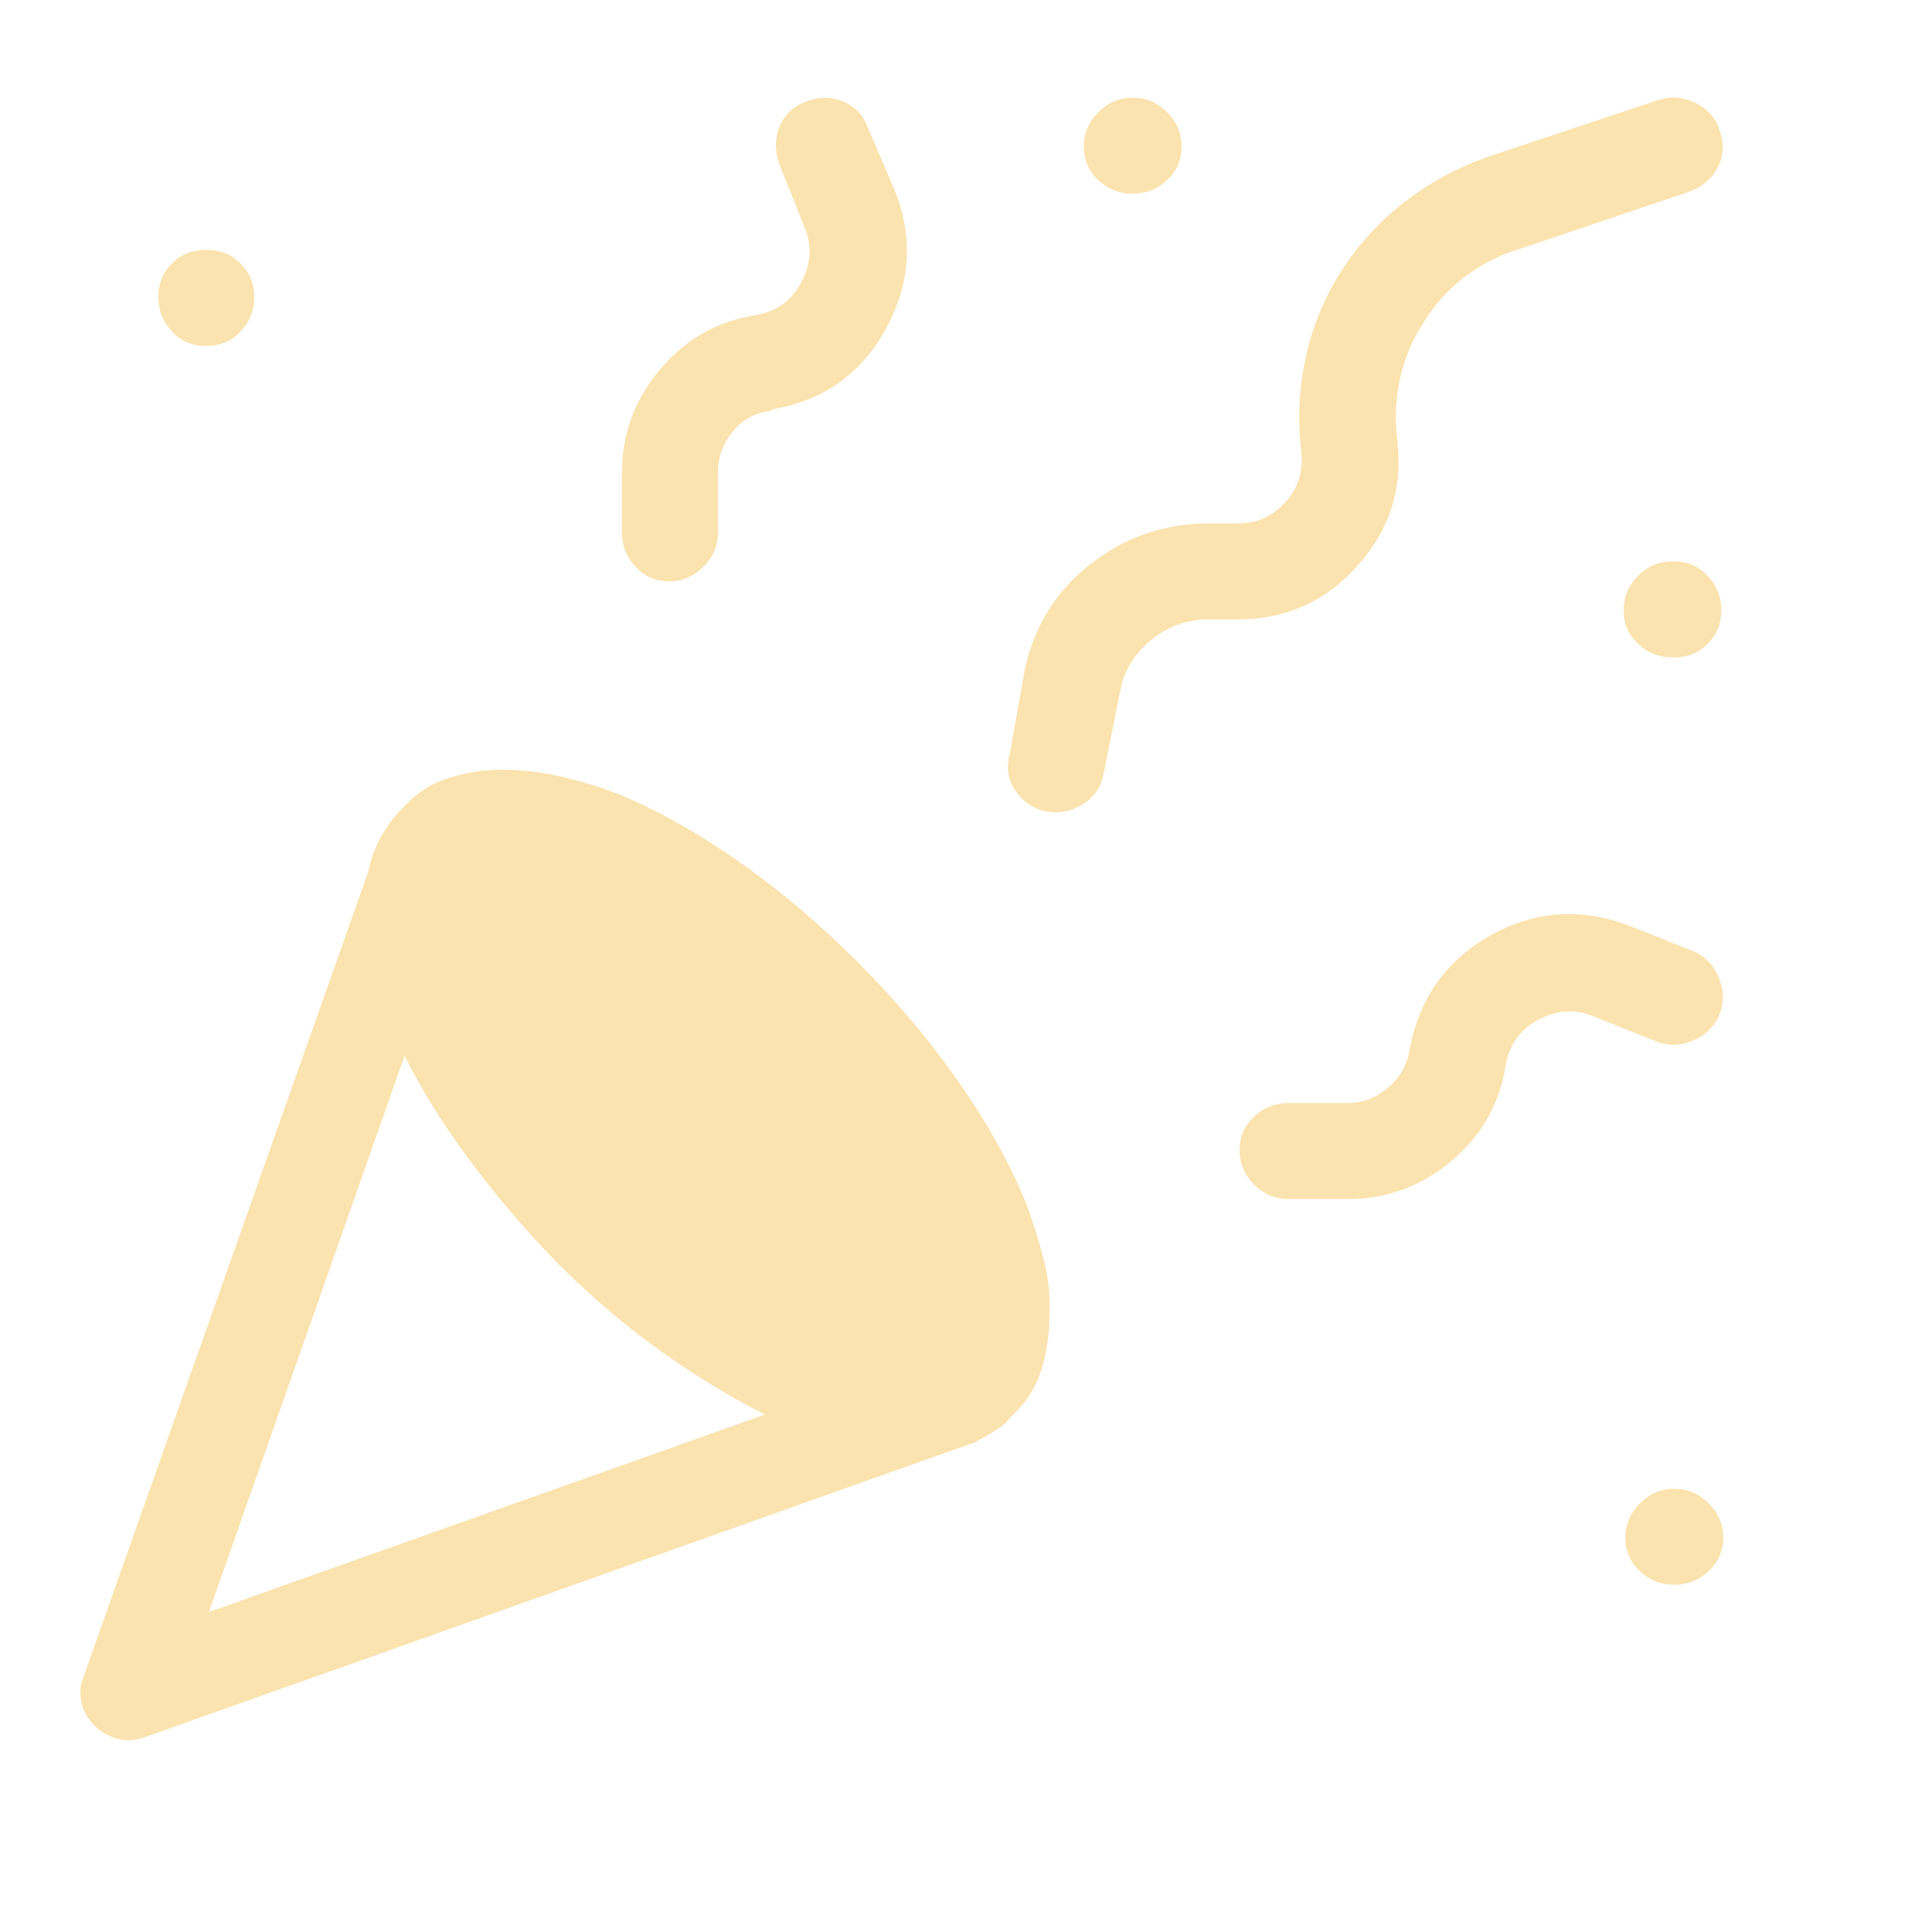 <?xml version="1.0" encoding="UTF-8"?>
<svg xmlns="http://www.w3.org/2000/svg" width="25" height="25" viewBox="0 0 25 25" fill="none">
  <path d="M22.251 1.687C22.313 1.859 22.306 2.019 22.227 2.167C22.149 2.316 22.024 2.421 21.852 2.484L19.626 3.234C19.376 3.312 19.145 3.433 18.934 3.597C18.724 3.761 18.548 3.96 18.407 4.195C18.267 4.413 18.169 4.652 18.114 4.91C18.059 5.167 18.048 5.421 18.079 5.671V5.695C18.157 6.304 17.989 6.843 17.575 7.312C17.161 7.781 16.642 8.015 16.017 8.015H15.642C15.36 8.015 15.11 8.105 14.892 8.285C14.673 8.464 14.54 8.687 14.493 8.953L14.282 10.007C14.251 10.179 14.161 10.312 14.013 10.406C13.864 10.499 13.704 10.531 13.532 10.499C13.376 10.468 13.247 10.382 13.145 10.242C13.044 10.101 13.017 9.945 13.063 9.773L13.251 8.718C13.36 8.14 13.642 7.671 14.095 7.312C14.548 6.952 15.063 6.773 15.642 6.773H16.017C16.267 6.773 16.474 6.679 16.638 6.492C16.802 6.304 16.868 6.085 16.837 5.835C16.79 5.429 16.809 5.027 16.895 4.628C16.981 4.23 17.134 3.859 17.352 3.515C17.571 3.171 17.841 2.874 18.161 2.624C18.481 2.374 18.837 2.179 19.227 2.038L21.477 1.288C21.634 1.242 21.79 1.257 21.946 1.335C22.102 1.413 22.204 1.531 22.251 1.687ZM10.438 1.312C10.595 1.249 10.751 1.249 10.907 1.312C11.063 1.374 11.173 1.492 11.235 1.663L11.587 2.484C11.821 3.093 11.778 3.687 11.458 4.265C11.138 4.843 10.649 5.187 9.993 5.296C9.993 5.296 9.989 5.3 9.981 5.308C9.974 5.316 9.97 5.32 9.97 5.32C9.782 5.335 9.622 5.421 9.489 5.577C9.356 5.734 9.29 5.913 9.29 6.117V6.89C9.29 7.062 9.227 7.21 9.102 7.335C8.977 7.46 8.829 7.523 8.657 7.523C8.485 7.523 8.341 7.46 8.224 7.335C8.106 7.21 8.048 7.062 8.048 6.89V6.117C8.048 5.617 8.212 5.171 8.54 4.781C8.868 4.39 9.282 4.156 9.782 4.077C10.048 4.031 10.243 3.89 10.368 3.656C10.493 3.421 10.509 3.187 10.415 2.953L10.087 2.132C10.024 1.96 10.024 1.796 10.087 1.64C10.149 1.484 10.267 1.374 10.438 1.312ZM14.024 1.898C14.024 1.726 14.087 1.577 14.212 1.452C14.337 1.327 14.485 1.265 14.657 1.265C14.829 1.265 14.977 1.327 15.102 1.452C15.227 1.577 15.29 1.726 15.29 1.898C15.29 2.07 15.227 2.214 15.102 2.331C14.977 2.449 14.829 2.507 14.657 2.507C14.485 2.507 14.337 2.449 14.212 2.331C14.087 2.214 14.024 2.07 14.024 1.898ZM2.048 3.843C2.048 3.671 2.106 3.527 2.224 3.41C2.341 3.292 2.485 3.234 2.657 3.234H2.681C2.852 3.234 2.997 3.292 3.114 3.41C3.231 3.527 3.29 3.671 3.29 3.843C3.29 4.015 3.231 4.163 3.114 4.288C2.997 4.413 2.852 4.476 2.681 4.476H2.657C2.485 4.476 2.341 4.413 2.224 4.288C2.106 4.163 2.048 4.015 2.048 3.843ZM21.009 7.898C21.009 7.726 21.071 7.577 21.196 7.452C21.321 7.327 21.47 7.265 21.642 7.265H21.665C21.837 7.265 21.981 7.327 22.099 7.452C22.216 7.577 22.274 7.726 22.274 7.898C22.274 8.07 22.216 8.214 22.099 8.331C21.981 8.449 21.837 8.507 21.665 8.507H21.642C21.47 8.507 21.321 8.449 21.196 8.331C21.071 8.214 21.009 8.07 21.009 7.898ZM18.243 13.57C18.368 12.913 18.716 12.425 19.286 12.105C19.856 11.784 20.454 11.742 21.079 11.976L21.899 12.304C22.056 12.367 22.169 12.48 22.239 12.644C22.309 12.808 22.313 12.968 22.251 13.124C22.188 13.281 22.075 13.394 21.911 13.464C21.747 13.534 21.587 13.538 21.431 13.476L20.61 13.148C20.376 13.054 20.142 13.07 19.907 13.195C19.673 13.32 19.532 13.515 19.485 13.781C19.407 14.281 19.173 14.695 18.782 15.023C18.392 15.351 17.946 15.515 17.446 15.515H16.673C16.501 15.515 16.352 15.453 16.227 15.328C16.102 15.203 16.04 15.054 16.04 14.882C16.04 14.71 16.102 14.566 16.227 14.449C16.352 14.331 16.501 14.273 16.673 14.273H17.446C17.634 14.273 17.806 14.206 17.962 14.074C18.118 13.941 18.212 13.773 18.243 13.57ZM21.032 19.898C21.032 19.726 21.095 19.578 21.22 19.453C21.345 19.328 21.493 19.265 21.665 19.265C21.837 19.265 21.985 19.328 22.11 19.453C22.235 19.578 22.298 19.726 22.298 19.898C22.298 20.07 22.235 20.214 22.11 20.331C21.985 20.449 21.837 20.507 21.665 20.507C21.493 20.507 21.345 20.449 21.22 20.331C21.095 20.214 21.032 20.07 21.032 19.898ZM10.673 12.89C11.626 13.859 12.302 14.831 12.7 15.808C13.099 16.785 13.087 17.476 12.665 17.882C12.243 18.304 11.544 18.32 10.567 17.929C9.591 17.538 8.626 16.859 7.673 15.89C6.704 14.921 6.024 13.949 5.634 12.972C5.243 11.995 5.251 11.304 5.657 10.898C6.079 10.476 6.778 10.46 7.755 10.851C8.731 11.242 9.704 11.921 10.673 12.89ZM6.524 11.203C6.399 11.203 6.306 11.218 6.243 11.249C6.181 11.281 6.134 11.312 6.102 11.343C6.087 11.343 6.079 11.347 6.079 11.355C6.079 11.363 6.071 11.367 6.056 11.367C6.056 11.382 6.056 11.39 6.056 11.39L5.985 11.601C5.985 11.632 5.981 11.659 5.974 11.683C5.966 11.706 5.962 11.734 5.962 11.765C5.962 11.89 5.981 12.034 6.02 12.199C6.06 12.363 6.118 12.546 6.196 12.749C6.368 13.156 6.614 13.593 6.935 14.062C7.255 14.531 7.642 14.992 8.095 15.445C8.563 15.913 9.032 16.308 9.501 16.628C9.97 16.949 10.399 17.187 10.79 17.343C10.993 17.421 11.181 17.48 11.352 17.519C11.524 17.558 11.673 17.578 11.798 17.578C11.923 17.578 12.017 17.562 12.079 17.531C12.142 17.499 12.188 17.468 12.22 17.437C12.251 17.421 12.278 17.378 12.302 17.308C12.325 17.238 12.337 17.14 12.337 17.015C12.337 16.89 12.321 16.745 12.29 16.581C12.259 16.417 12.196 16.234 12.102 16.031C11.946 15.624 11.708 15.187 11.388 14.718C11.067 14.249 10.673 13.788 10.204 13.335C9.751 12.867 9.29 12.472 8.821 12.152C8.352 11.831 7.915 11.593 7.509 11.437C7.306 11.359 7.122 11.3 6.958 11.261C6.794 11.222 6.649 11.203 6.524 11.203ZM4.767 11.273C4.798 11.117 4.852 10.968 4.931 10.828C5.009 10.687 5.102 10.562 5.212 10.453C5.384 10.265 5.583 10.136 5.81 10.066C6.036 9.995 6.267 9.96 6.501 9.96C6.735 9.96 6.977 9.988 7.227 10.042C7.477 10.097 7.727 10.171 7.977 10.265C8.477 10.468 8.997 10.757 9.536 11.132C10.075 11.507 10.595 11.945 11.095 12.445C11.595 12.945 12.032 13.464 12.407 14.003C12.782 14.542 13.071 15.062 13.274 15.562C13.368 15.812 13.446 16.062 13.509 16.312C13.571 16.562 13.595 16.804 13.579 17.038C13.579 17.273 13.544 17.503 13.474 17.73C13.403 17.956 13.274 18.156 13.087 18.328C13.04 18.39 12.981 18.445 12.911 18.492C12.841 18.538 12.774 18.578 12.712 18.609C12.681 18.624 12.653 18.64 12.63 18.656C12.606 18.671 12.587 18.679 12.571 18.679L1.884 22.476C1.759 22.523 1.638 22.531 1.52 22.499C1.403 22.468 1.306 22.413 1.227 22.335C1.134 22.242 1.075 22.136 1.052 22.019C1.028 21.902 1.04 21.788 1.087 21.679L4.767 11.273ZM9.899 18.304C9.462 18.085 9.013 17.812 8.552 17.484C8.091 17.156 7.642 16.773 7.204 16.335C6.782 15.898 6.403 15.453 6.067 14.999C5.731 14.546 5.454 14.101 5.235 13.663L2.704 20.859L9.899 18.304Z" fill="#FBE3AF"></path>
</svg>
